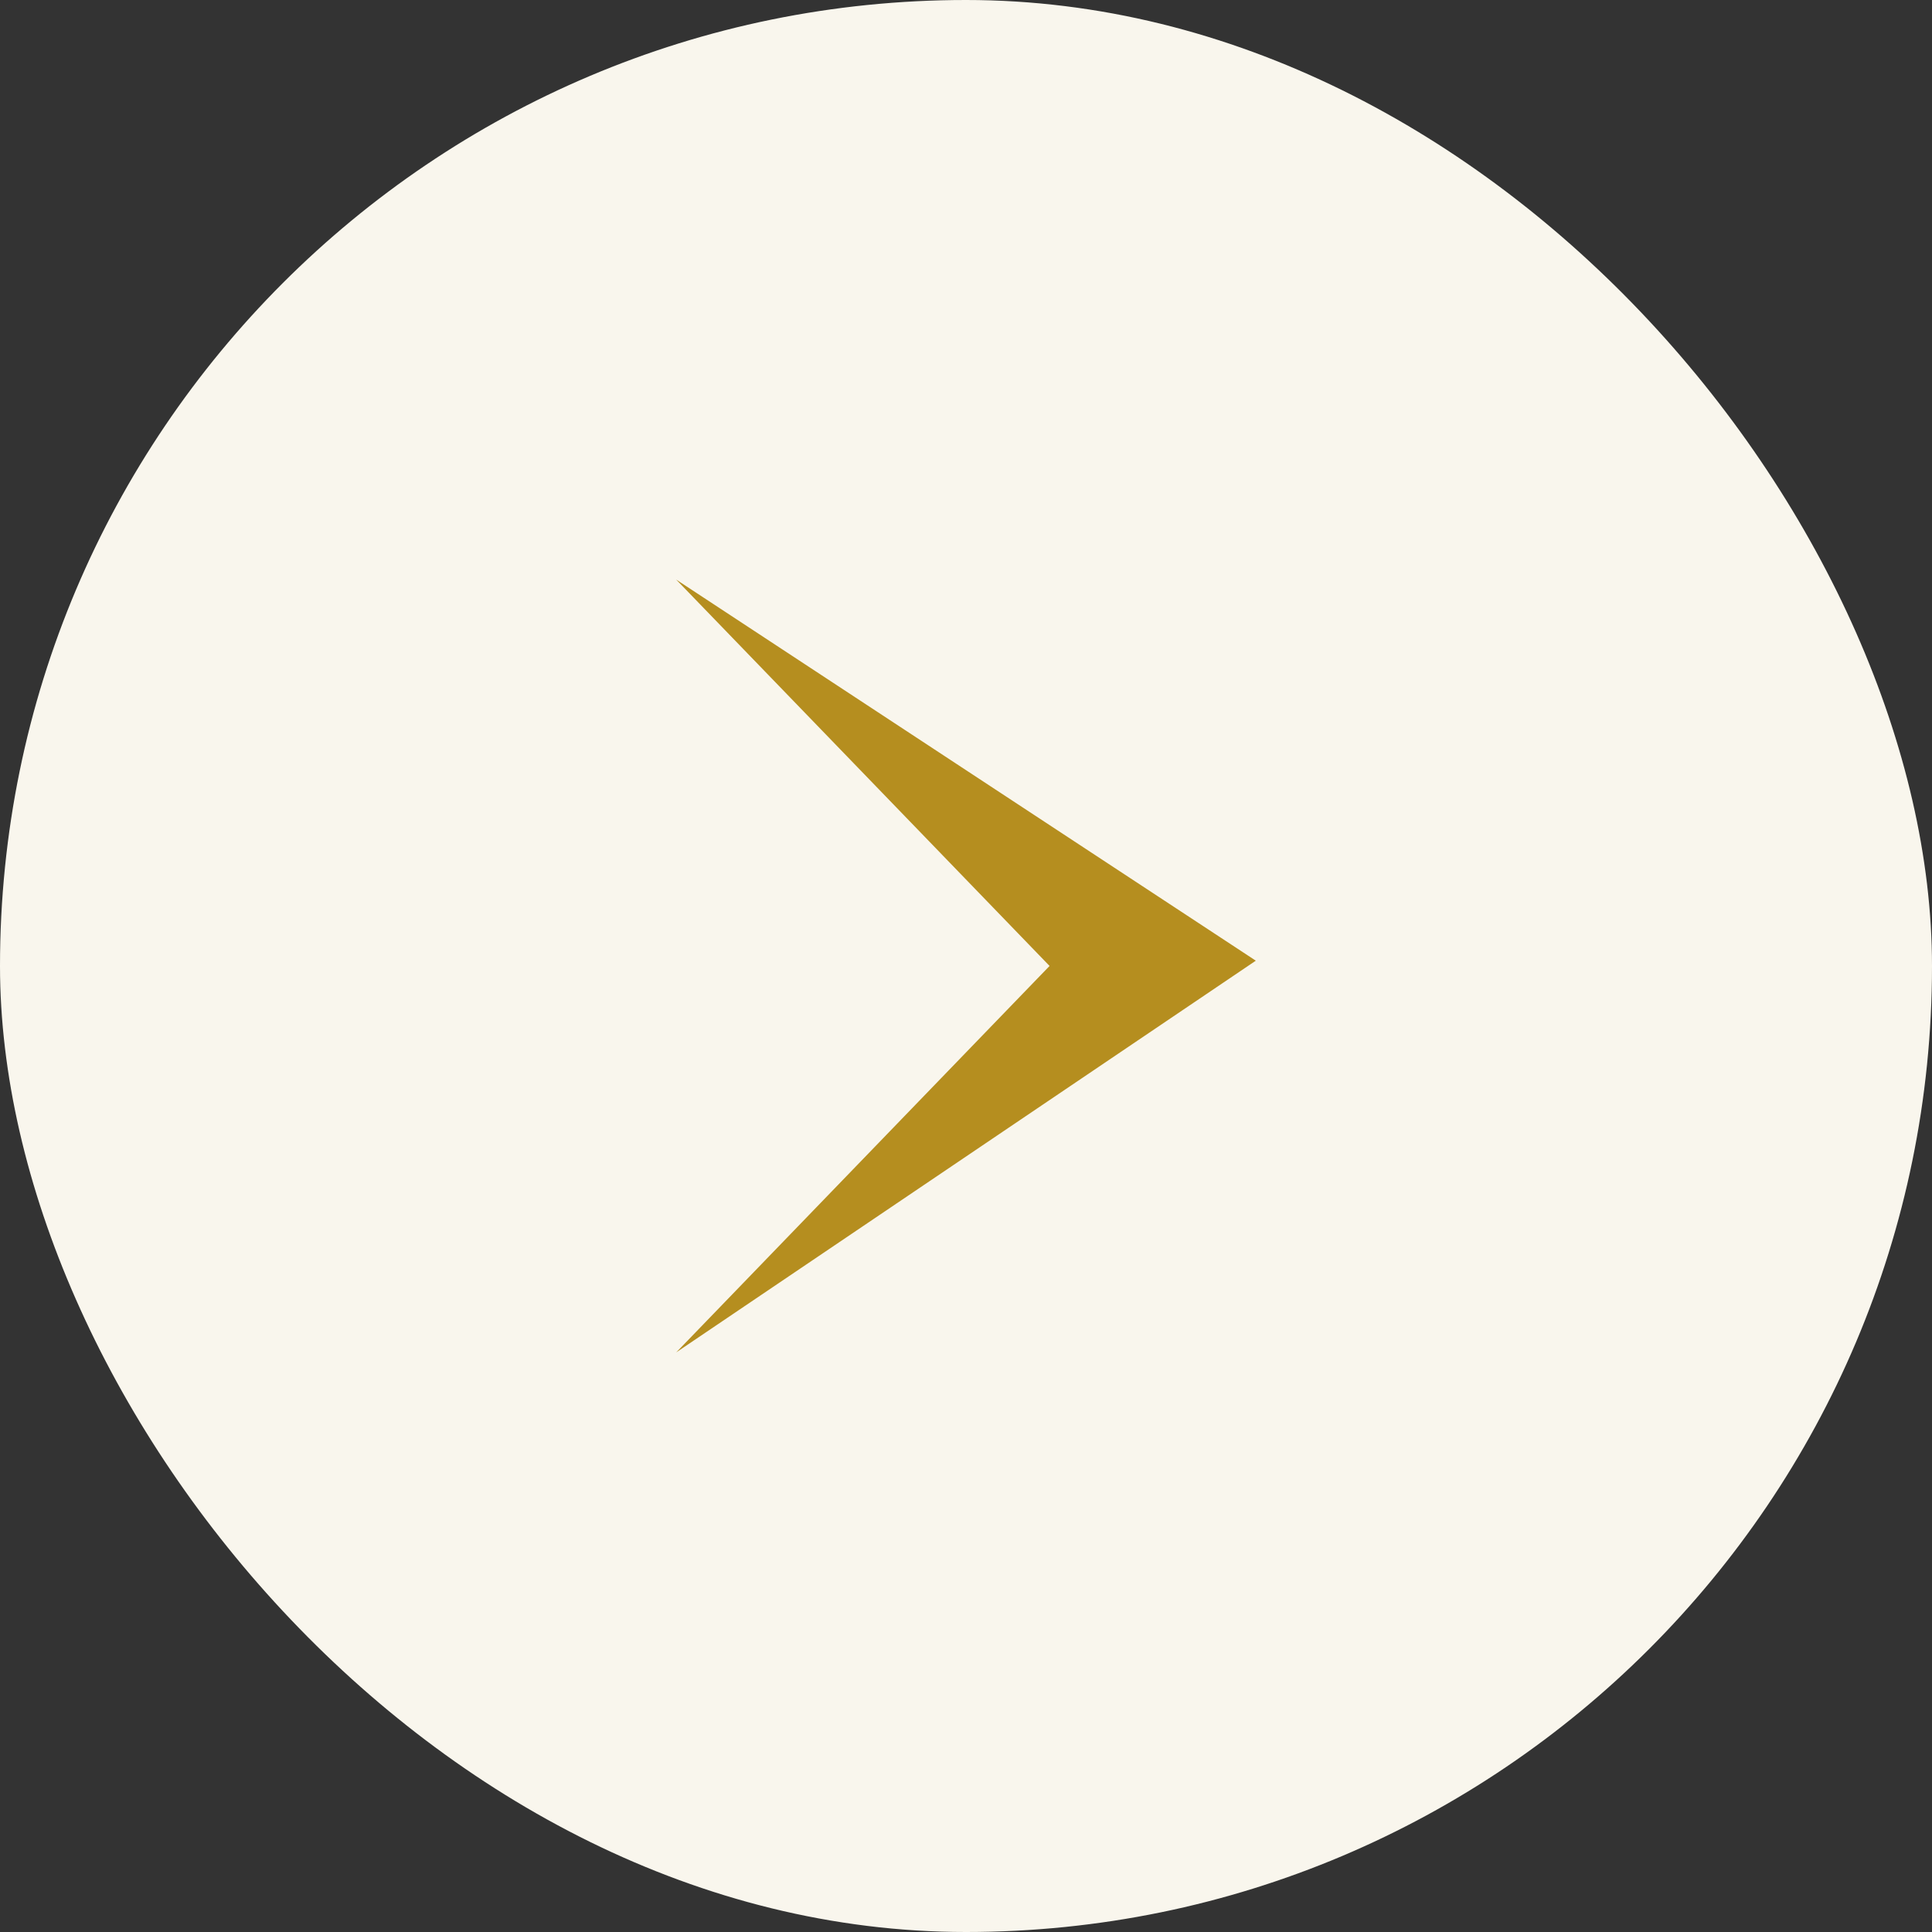 <svg width="40" height="40" viewBox="0 0 40 40" fill="none" xmlns="http://www.w3.org/2000/svg">
<rect x="0" y="0" width="40" height="40" fill="#333333" stroke="none"/>
<rect width="40" height="40" rx="20" fill="#F9F6ED"/>
<path d="M14 28L26 19.89L14 12L21.73 19.999L14 28Z" fill="#B58E1F"/>
</svg>
